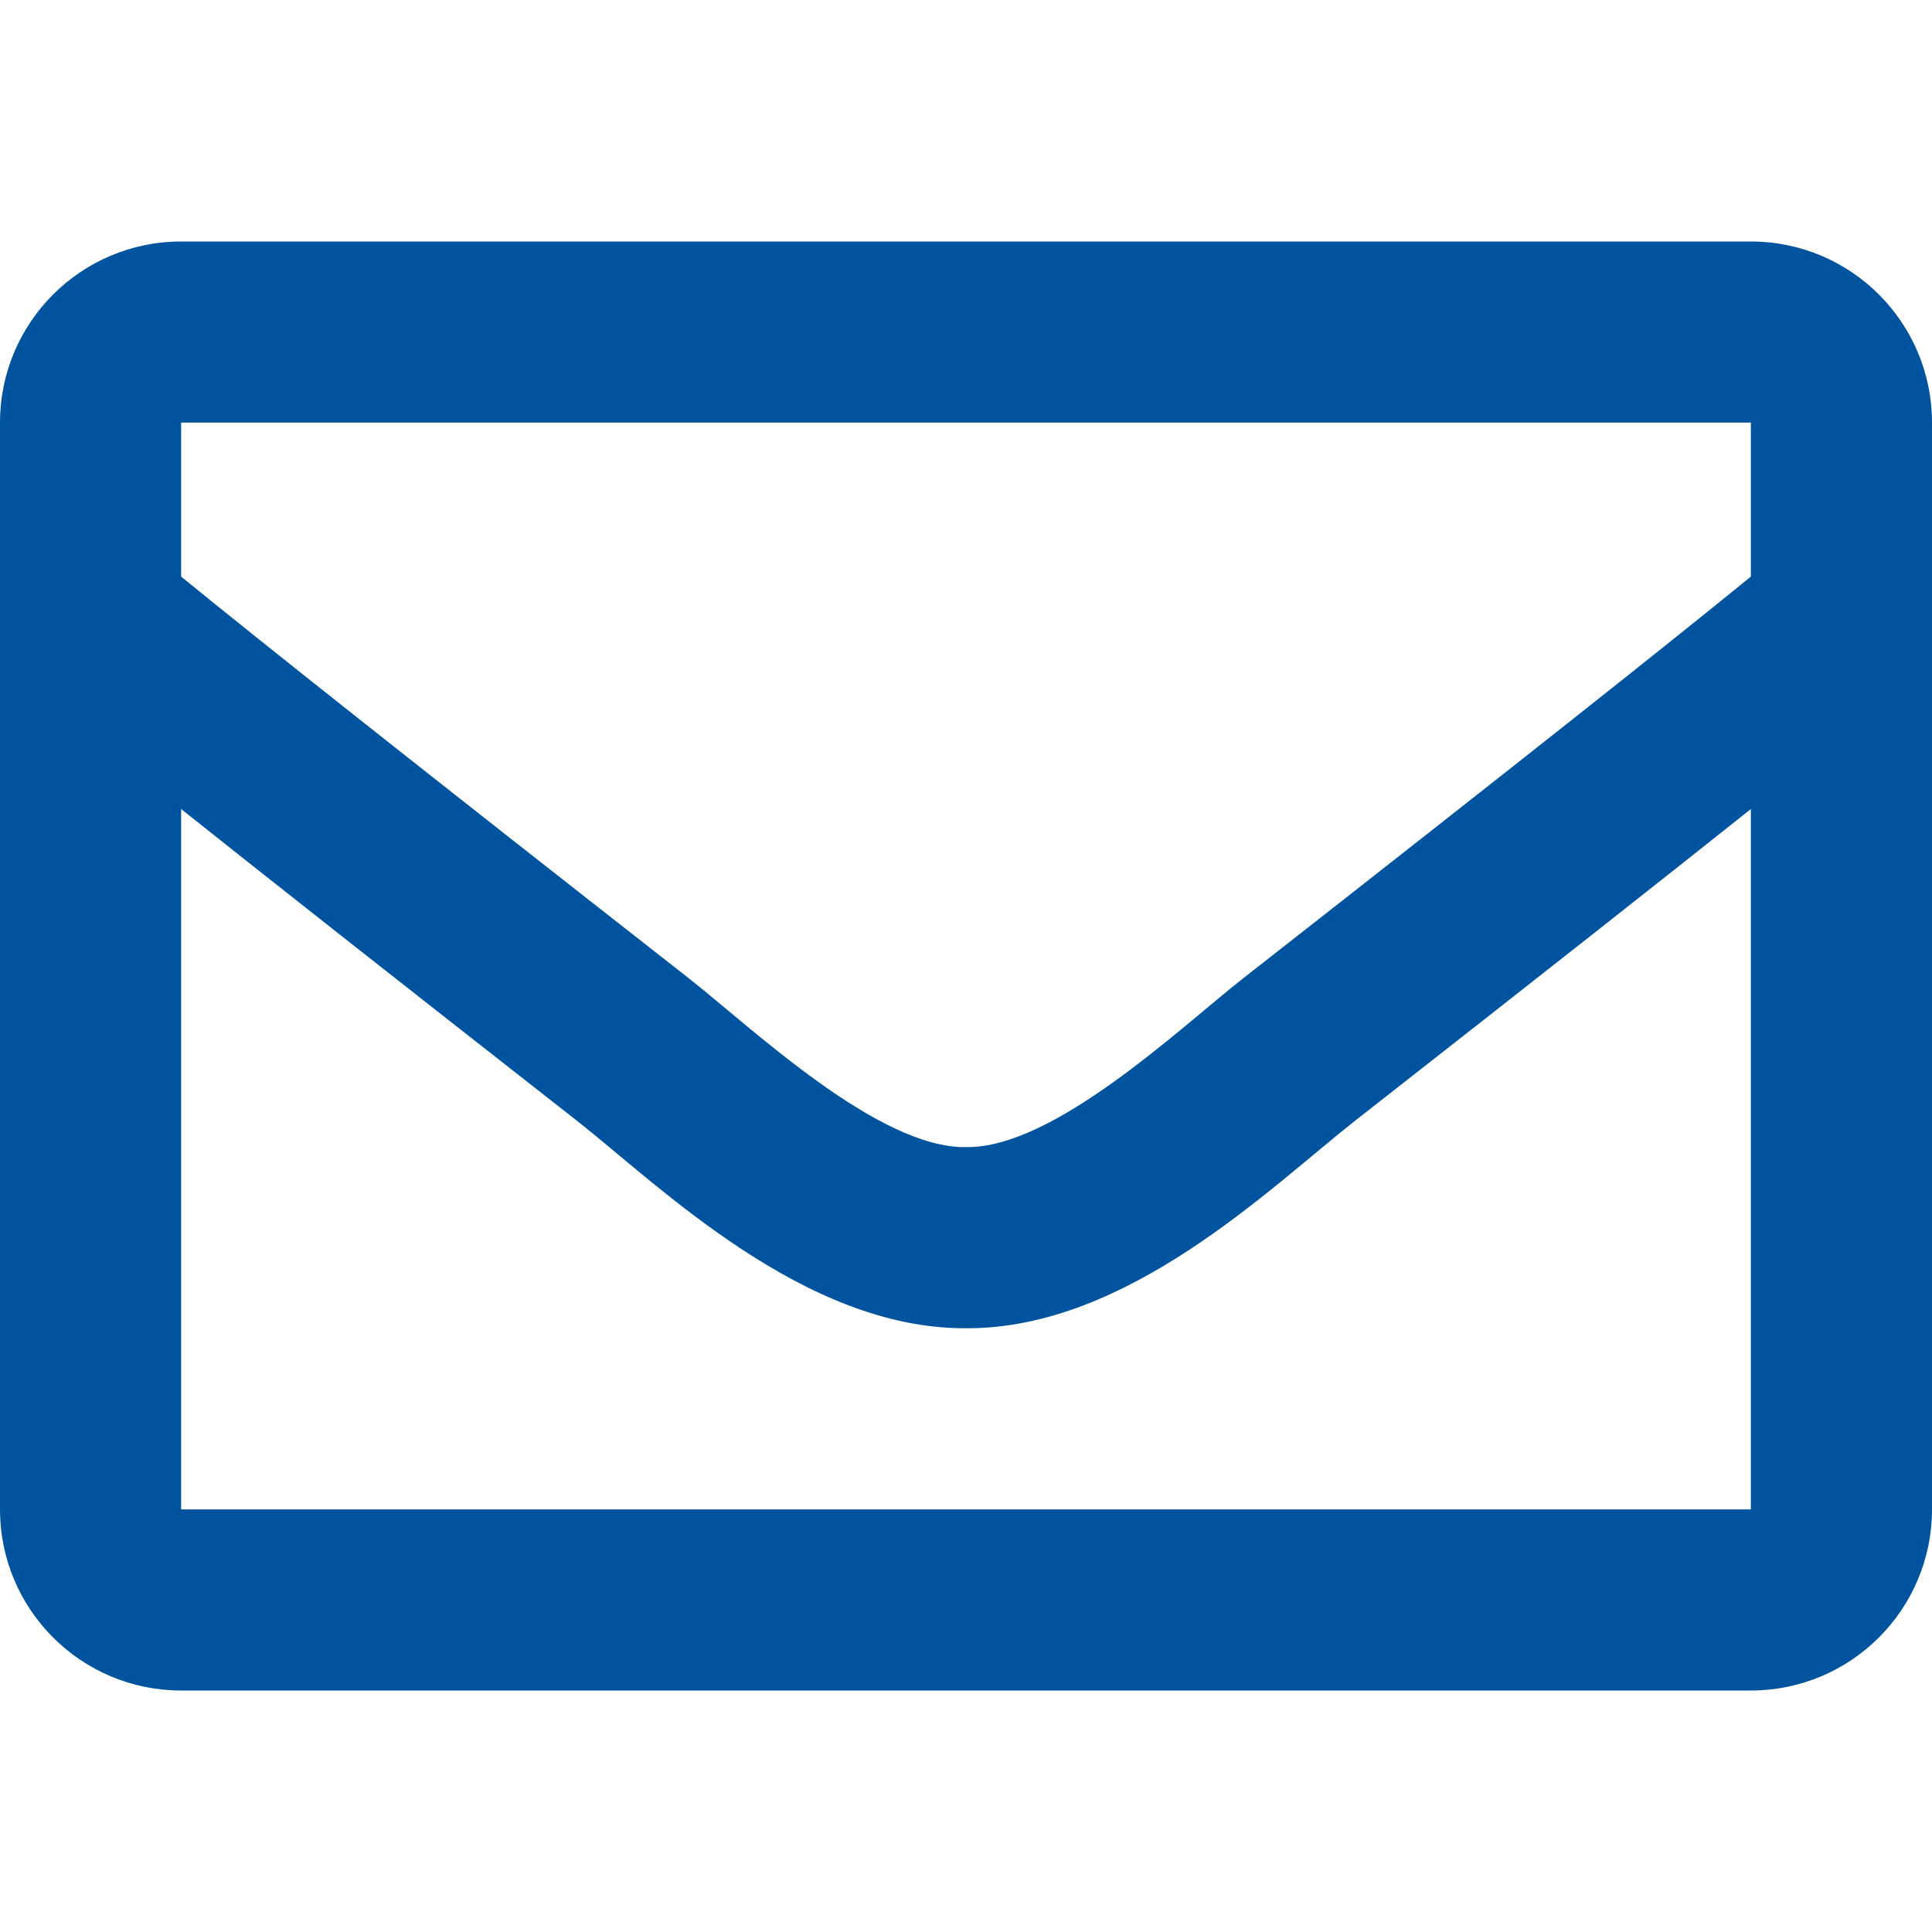 <svg class="svg-inline--fa fa-envelope fa-w-16 fa-sm" aria-hidden="true"
focusable="false" data-prefix="far" data-icon="envelope" role="img"
xmlns="http://www.w3.org/2000/svg" viewBox="0 0 512 512" data-fa-i2svg="">
  <path
    fill="#00549f"
    d="M464 64H48C21.49 64 0 85.49 0 112v288c0 26.51 21.49 48 48 48h416c26.51 0 48-21.49 48-48V112c0-26.51-21.49-48-48-48zm0 48v40.805c-22.422
    18.259-58.168 46.651-134.587 106.49-16.841 13.247-50.201 45.072-73.413
    44.701-23.208.375-56.579-31.459-73.413-44.701C106.18 199.465 70.425 171.067 48
    152.805V112h416zM48 400V214.398c22.914 18.251 55.409 43.862 104.938 82.646
    21.857 17.205 60.134 55.186 103.062 54.955 42.717.231 80.509-37.199
    103.053-54.947 49.528-38.783 82.032-64.401 104.947-82.653V400H48z">
  </path>
</svg>
